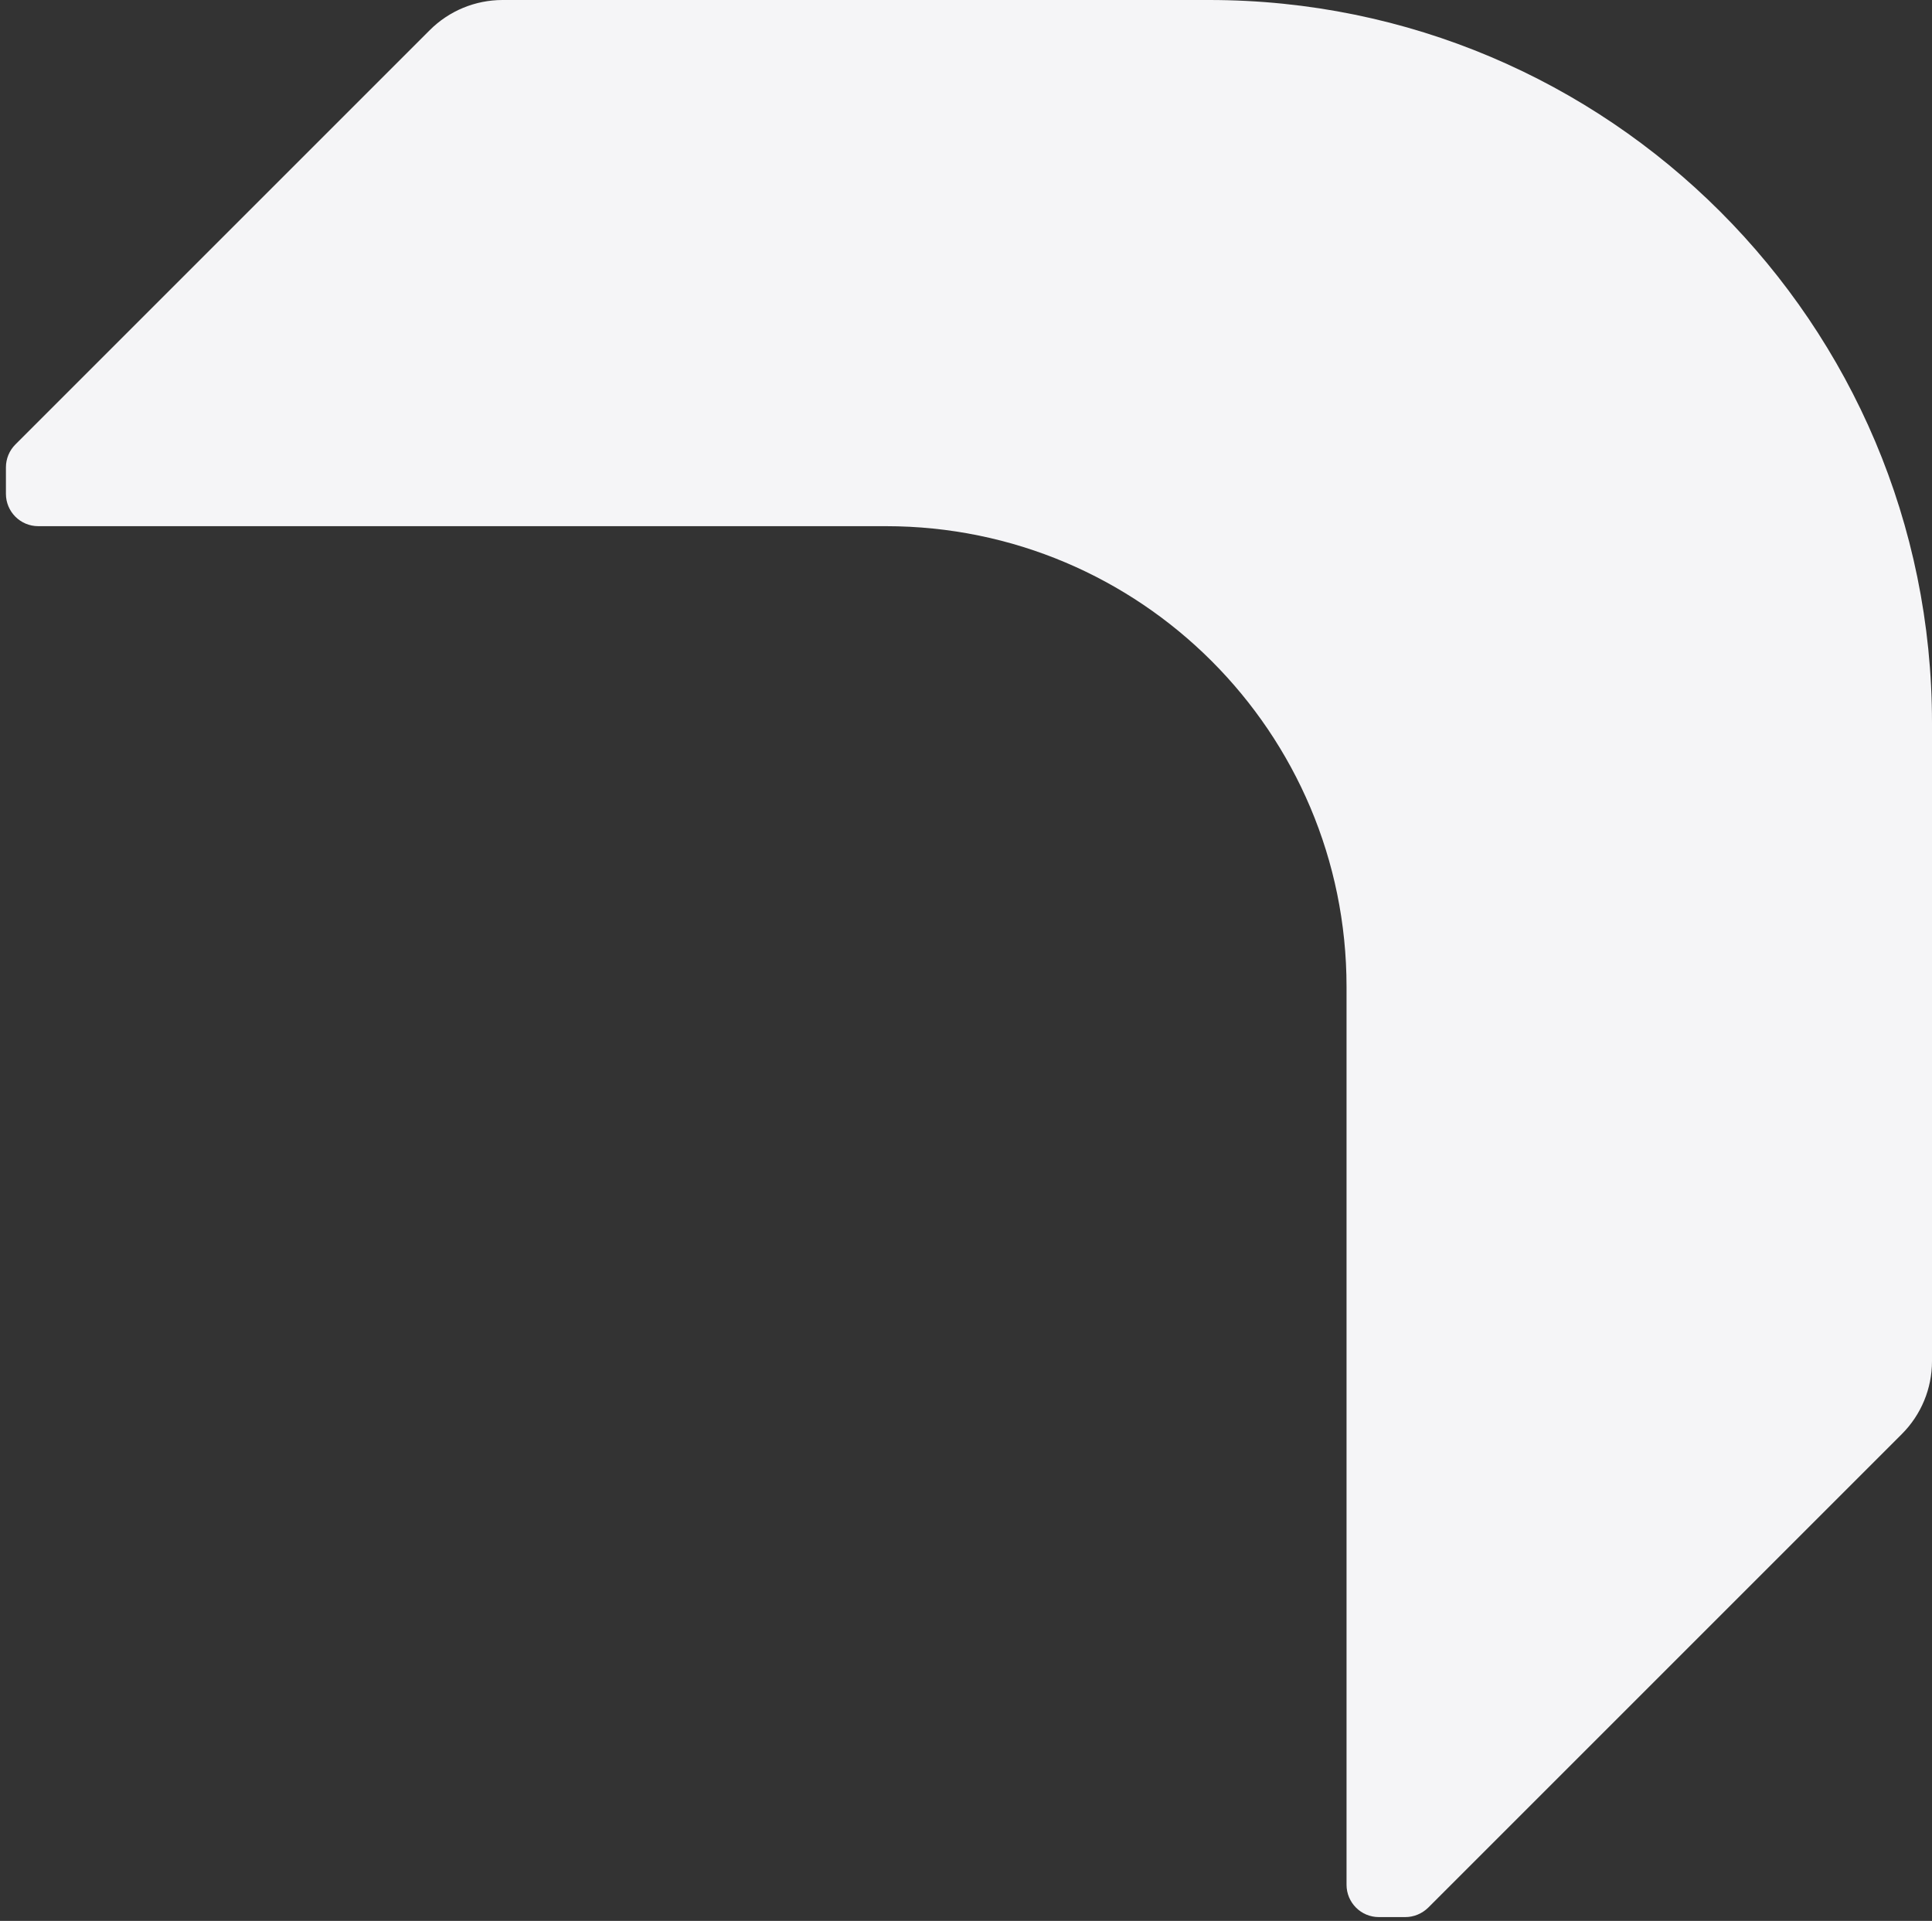 <svg width="177" height="176" viewBox="0 0 177 176" fill="none" xmlns="http://www.w3.org/2000/svg">
<rect x="0" y="0" width="177" height="176" fill="#333333" stroke="none"/>
<path d="M177 124.733V66.221C177 29.646 147.354 0 110.779 0H46.046C43.538 0 41.143 0.992 39.371 2.763L1.407 40.727C0.855 41.28 0.543 42.031 0.543 42.825V45.248C0.543 46.878 1.861 48.21 3.505 48.21H81.162C104.473 48.21 123.363 67.1 123.363 90.411V172.688C123.363 174.317 124.681 175.65 126.325 175.65H128.748C129.527 175.65 130.278 175.338 130.845 174.785L174.237 131.393C176.008 129.622 177 127.227 177 124.719V124.733Z" fill="#F5F5F7"/>
</svg>
